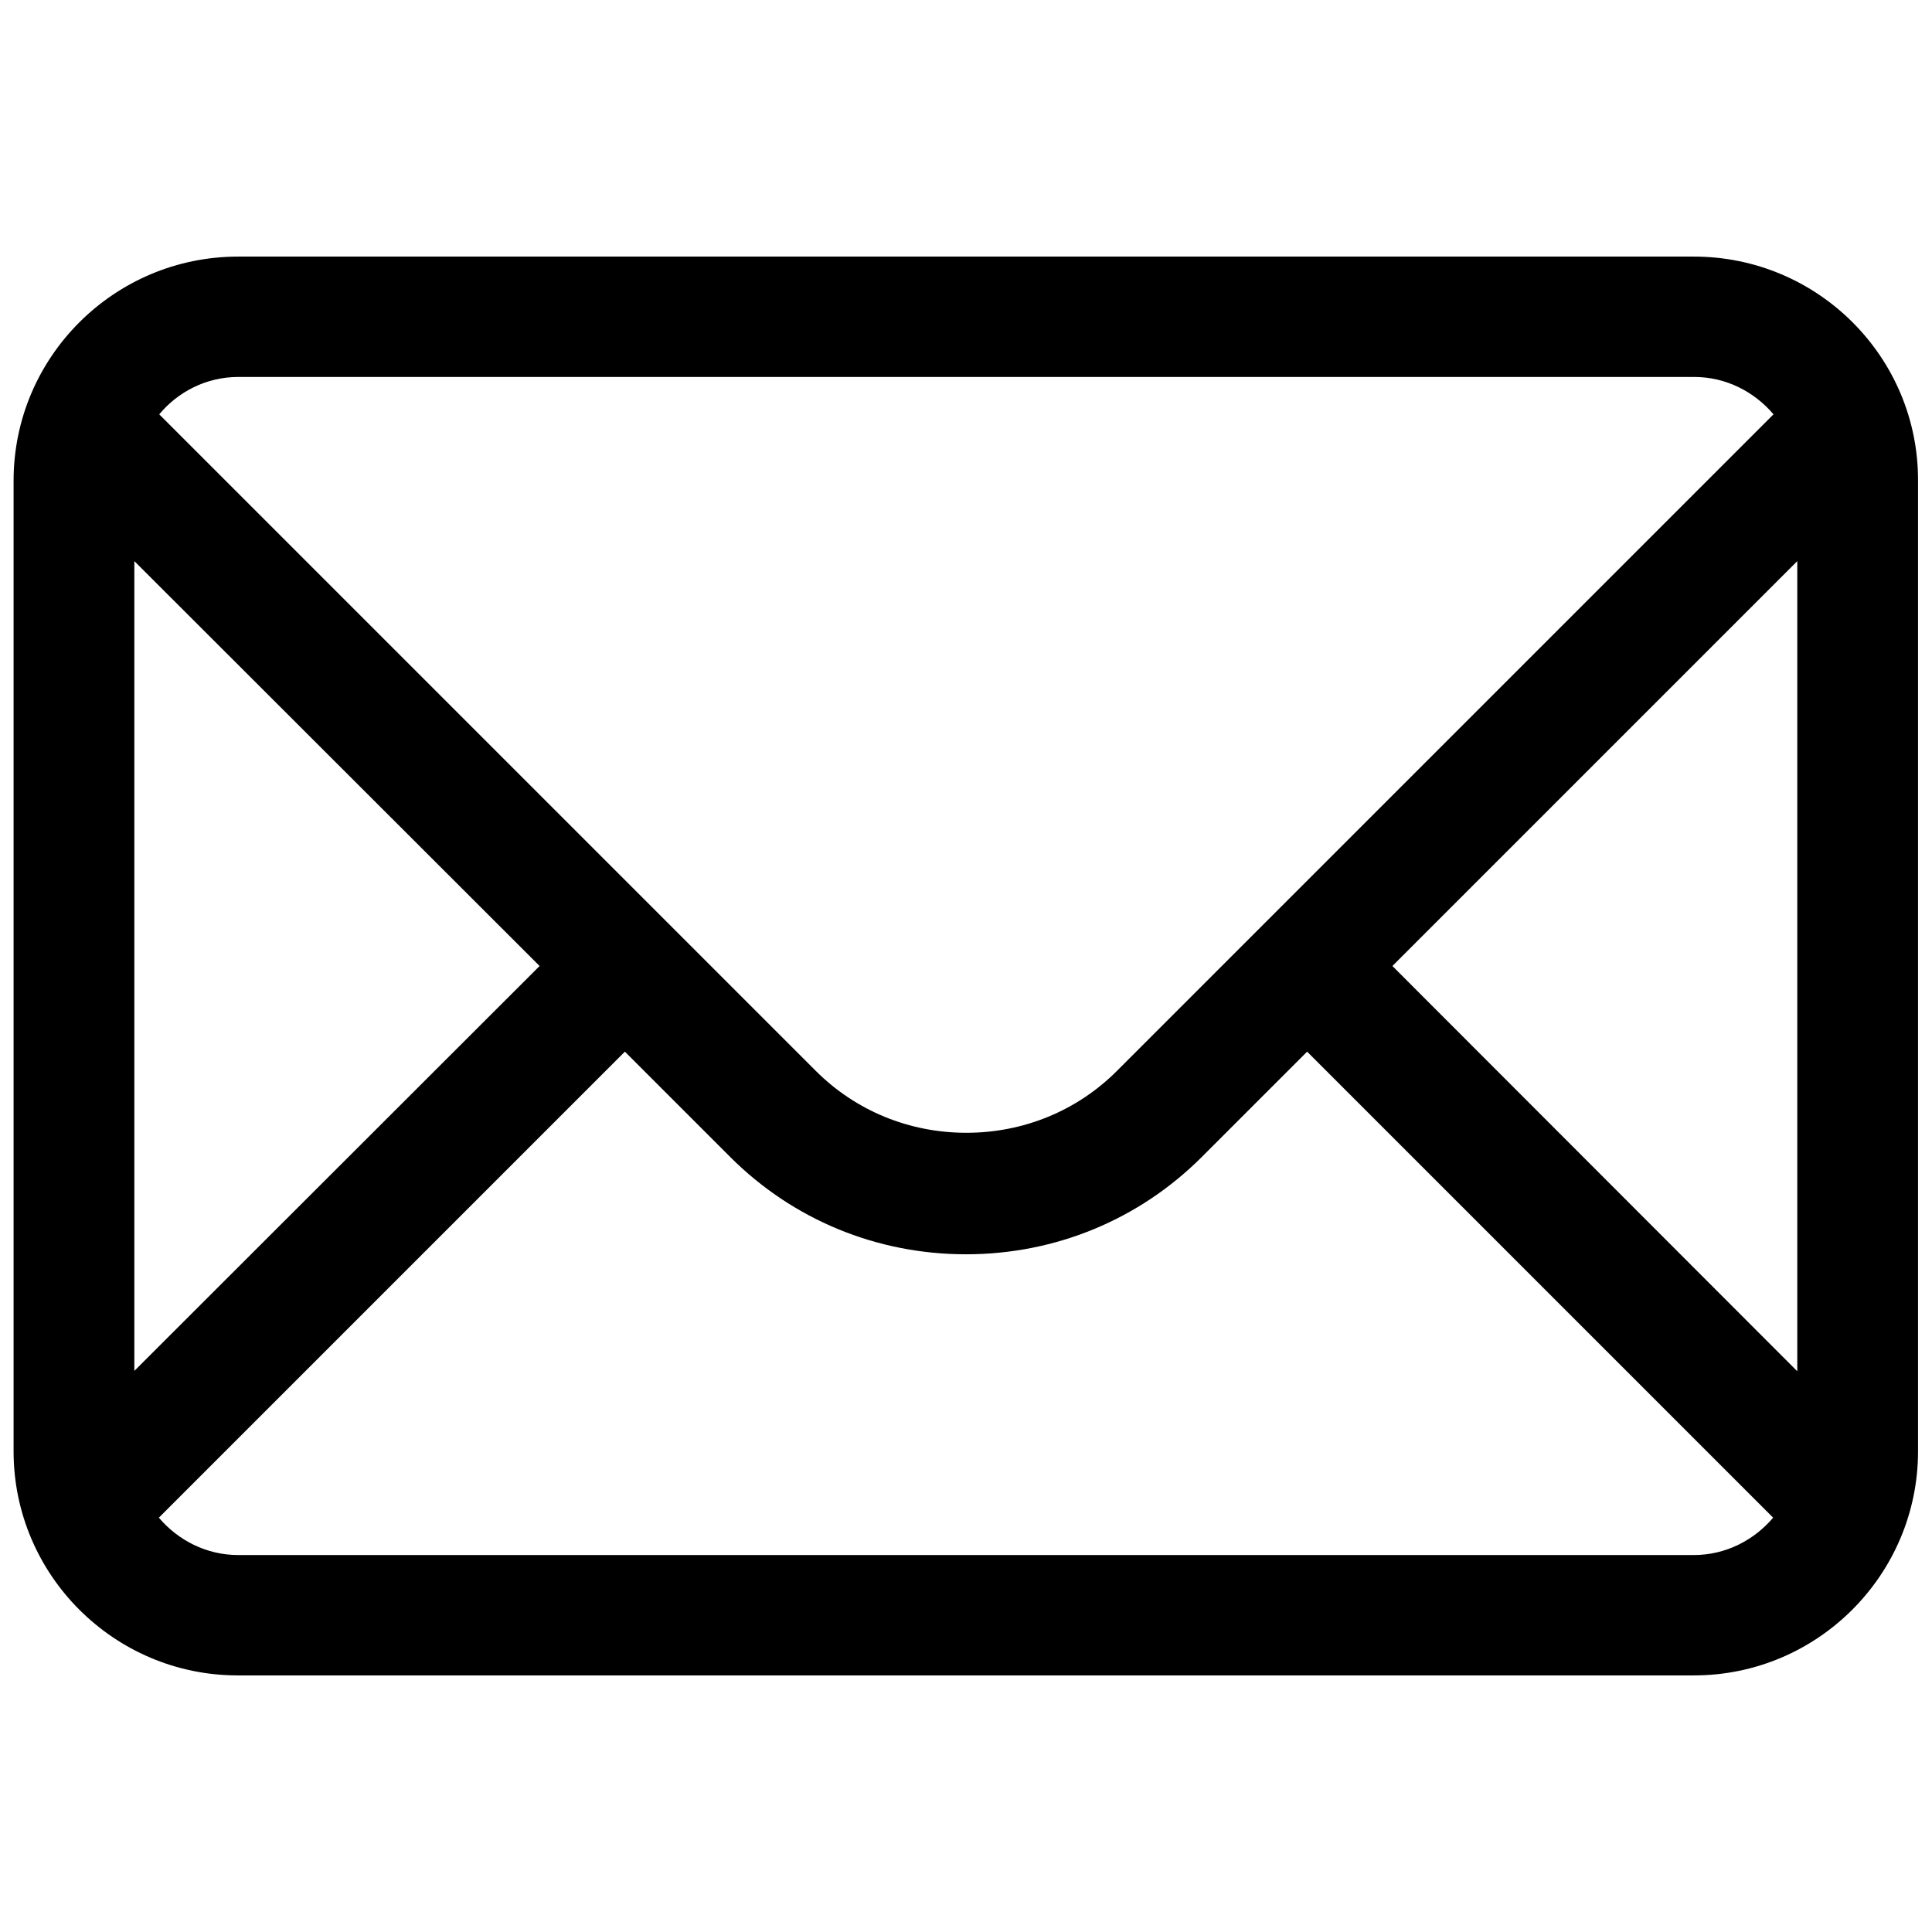 <?xml version="1.0" encoding="utf-8"?>
<!-- Generator: Adobe Illustrator 23.0.2, SVG Export Plug-In . SVG Version: 6.00 Build 0)  -->
<svg version="1.1" id="Calque_1" xmlns="http://www.w3.org/2000/svg" xmlns:xlink="http://www.w3.org/1999/xlink" x="0px" y="0px"
	 viewBox="0 0 512 512" style="enable-background:new 0 0 512 512;" xml:space="preserve">
<path d="M448.9,68H63.1C30.3,68,3.6,94.6,3.6,127.4v257.2c0,32.8,26.7,59.4,59.4,59.4h385.9c32.8,0,59.4-26.7,59.4-59.4V127.4
	C508.4,94.6,481.7,68,448.9,68z M369,256l107.3-107.3v214.7L369,256z M63.1,99.9h385.9c8.4,0,15.9,3.9,21,9.9l-174,174
	c-10.6,10.6-24.8,16.4-39.9,16.4c-15.1,0-29.3-5.8-39.9-16.4l-174-174C47.1,103.9,54.6,99.9,63.1,99.9z M143,256L35.6,363.3V148.7
	L143,256z M448.9,412.1H63.1c-8.4,0-15.9-3.9-21-9.9l123.5-123.5l27.9,27.9c16.6,16.6,38.8,25.8,62.5,25.8
	c23.7,0,45.9-9.2,62.5-25.8l27.9-27.9l123.5,123.5C464.9,408.1,457.4,412.1,448.9,412.1z"/>
</svg>
